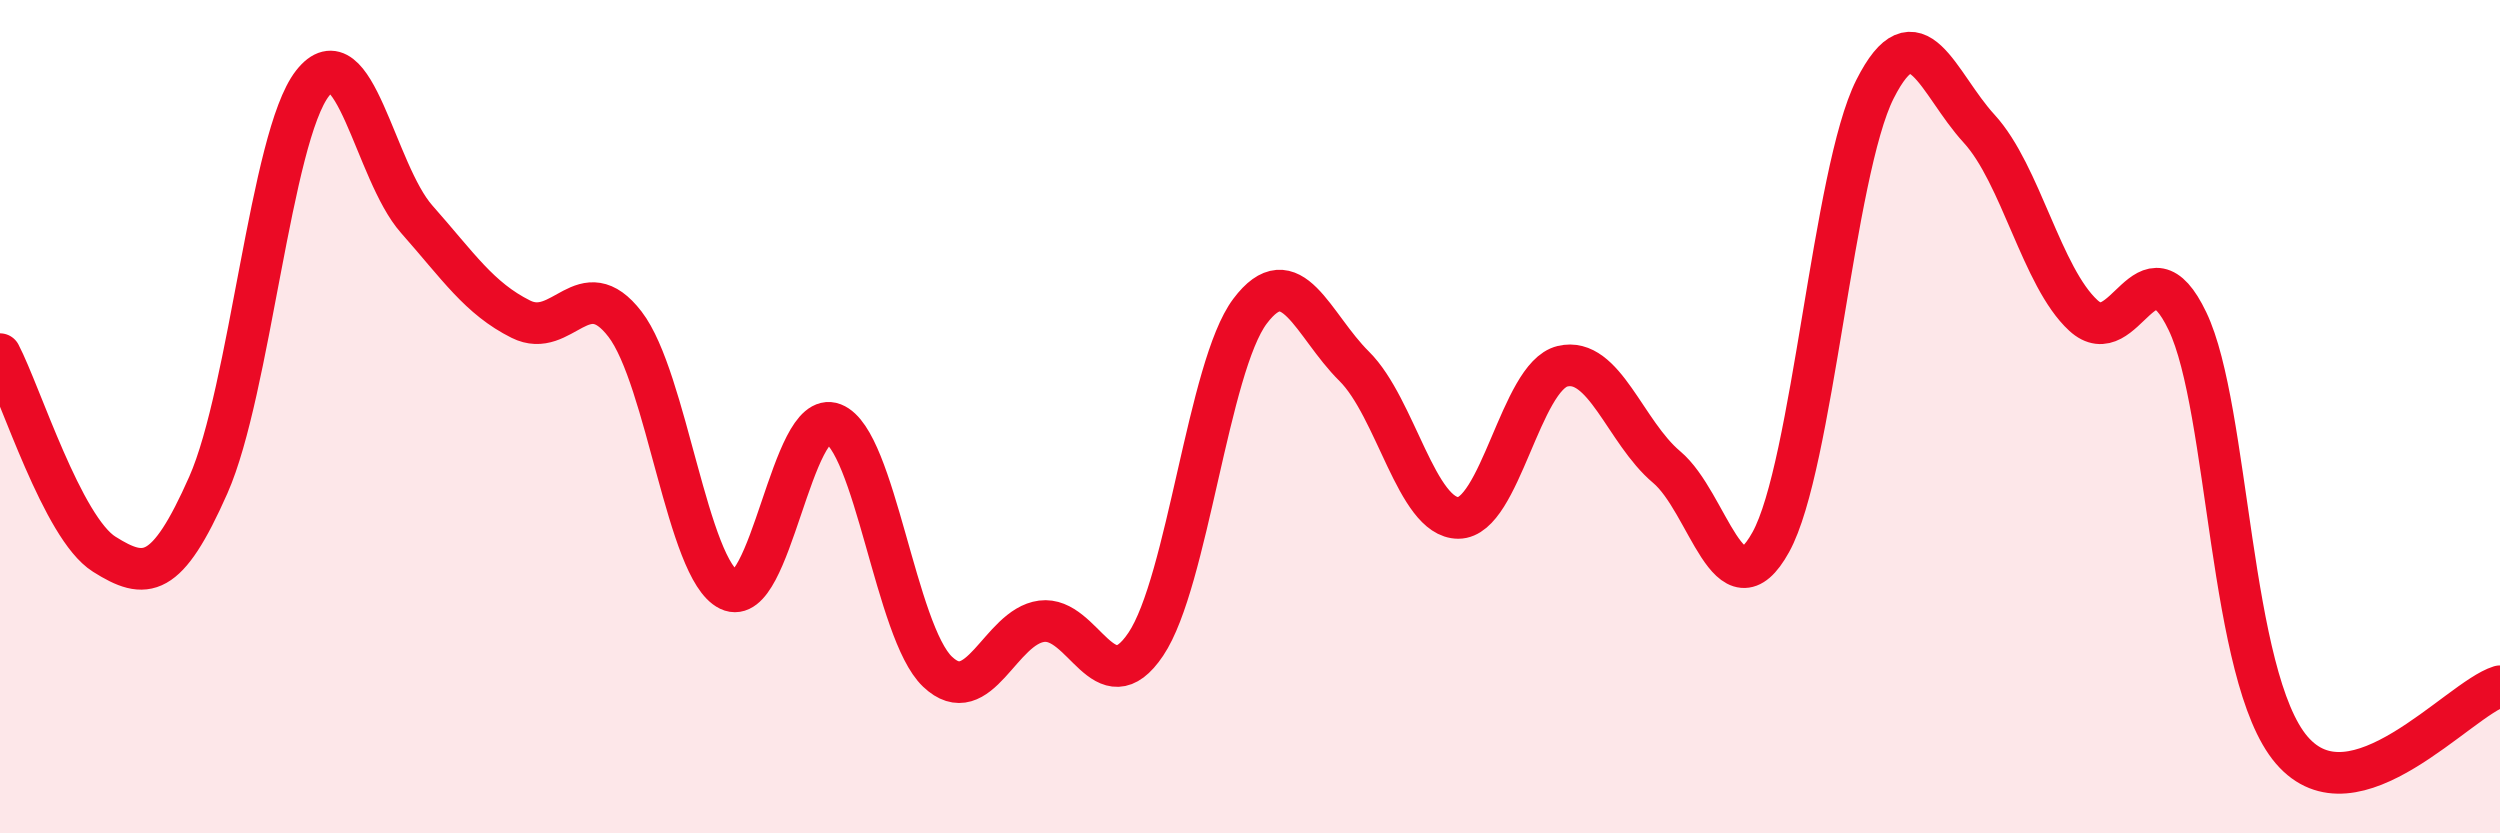 
    <svg width="60" height="20" viewBox="0 0 60 20" xmlns="http://www.w3.org/2000/svg">
      <path
        d="M 0,8.5 C 0.5,9.46 1.5,12.67 2.5,13.3 C 3.5,13.93 4,13.9 5,11.64 C 6,9.38 6.5,3.28 7.5,2 C 8.5,0.72 9,4.13 10,5.26 C 11,6.39 11.5,7.16 12.5,7.66 C 13.5,8.16 14,6.48 15,7.78 C 16,9.08 16.5,13.68 17.5,14.16 C 18.5,14.64 19,9.78 20,10.17 C 21,10.56 21.5,15.17 22.5,16.12 C 23.5,17.07 24,15.04 25,14.91 C 26,14.78 26.5,16.95 27.5,15.46 C 28.5,13.97 29,8.8 30,7.47 C 31,6.14 31.5,7.8 32.5,8.79 C 33.5,9.78 34,12.43 35,12.43 C 36,12.43 36.5,9.03 37.5,8.79 C 38.5,8.55 39,10.37 40,11.21 C 41,12.05 41.5,14.82 42.5,13.01 C 43.5,11.2 44,4.12 45,2.14 C 46,0.16 46.5,2 47.5,3.09 C 48.5,4.18 49,6.65 50,7.57 C 51,8.49 51.5,5.62 52.5,7.71 C 53.5,9.8 53.5,16.25 55,18 C 56.5,19.75 59,16.78 60,16.47L60 20L0 20Z"
        fill="#EB0A25"
        opacity="0.1"
        stroke-linecap="round"
        stroke-linejoin="round"
      />
      <path
        d="M 0,8.5 C 0.5,9.46 1.5,12.67 2.5,13.3 C 3.5,13.93 4,13.9 5,11.64 C 6,9.38 6.5,3.28 7.5,2 C 8.5,0.72 9,4.13 10,5.26 C 11,6.39 11.5,7.16 12.5,7.66 C 13.5,8.16 14,6.48 15,7.78 C 16,9.08 16.5,13.68 17.5,14.16 C 18.5,14.64 19,9.78 20,10.17 C 21,10.56 21.5,15.17 22.5,16.12 C 23.5,17.07 24,15.04 25,14.91 C 26,14.78 26.5,16.95 27.5,15.46 C 28.5,13.97 29,8.8 30,7.47 C 31,6.14 31.5,7.8 32.5,8.79 C 33.5,9.78 34,12.43 35,12.43 C 36,12.43 36.5,9.03 37.5,8.79 C 38.5,8.55 39,10.37 40,11.21 C 41,12.05 41.5,14.82 42.5,13.01 C 43.5,11.2 44,4.12 45,2.14 C 46,0.16 46.5,2 47.5,3.09 C 48.5,4.18 49,6.65 50,7.57 C 51,8.49 51.5,5.62 52.5,7.71 C 53.5,9.8 53.5,16.25 55,18 C 56.5,19.75 59,16.78 60,16.47"
        stroke="#EB0A25"
        stroke-width="1"
        fill="none"
        stroke-linecap="round"
        stroke-linejoin="round"
      />
    </svg>
  